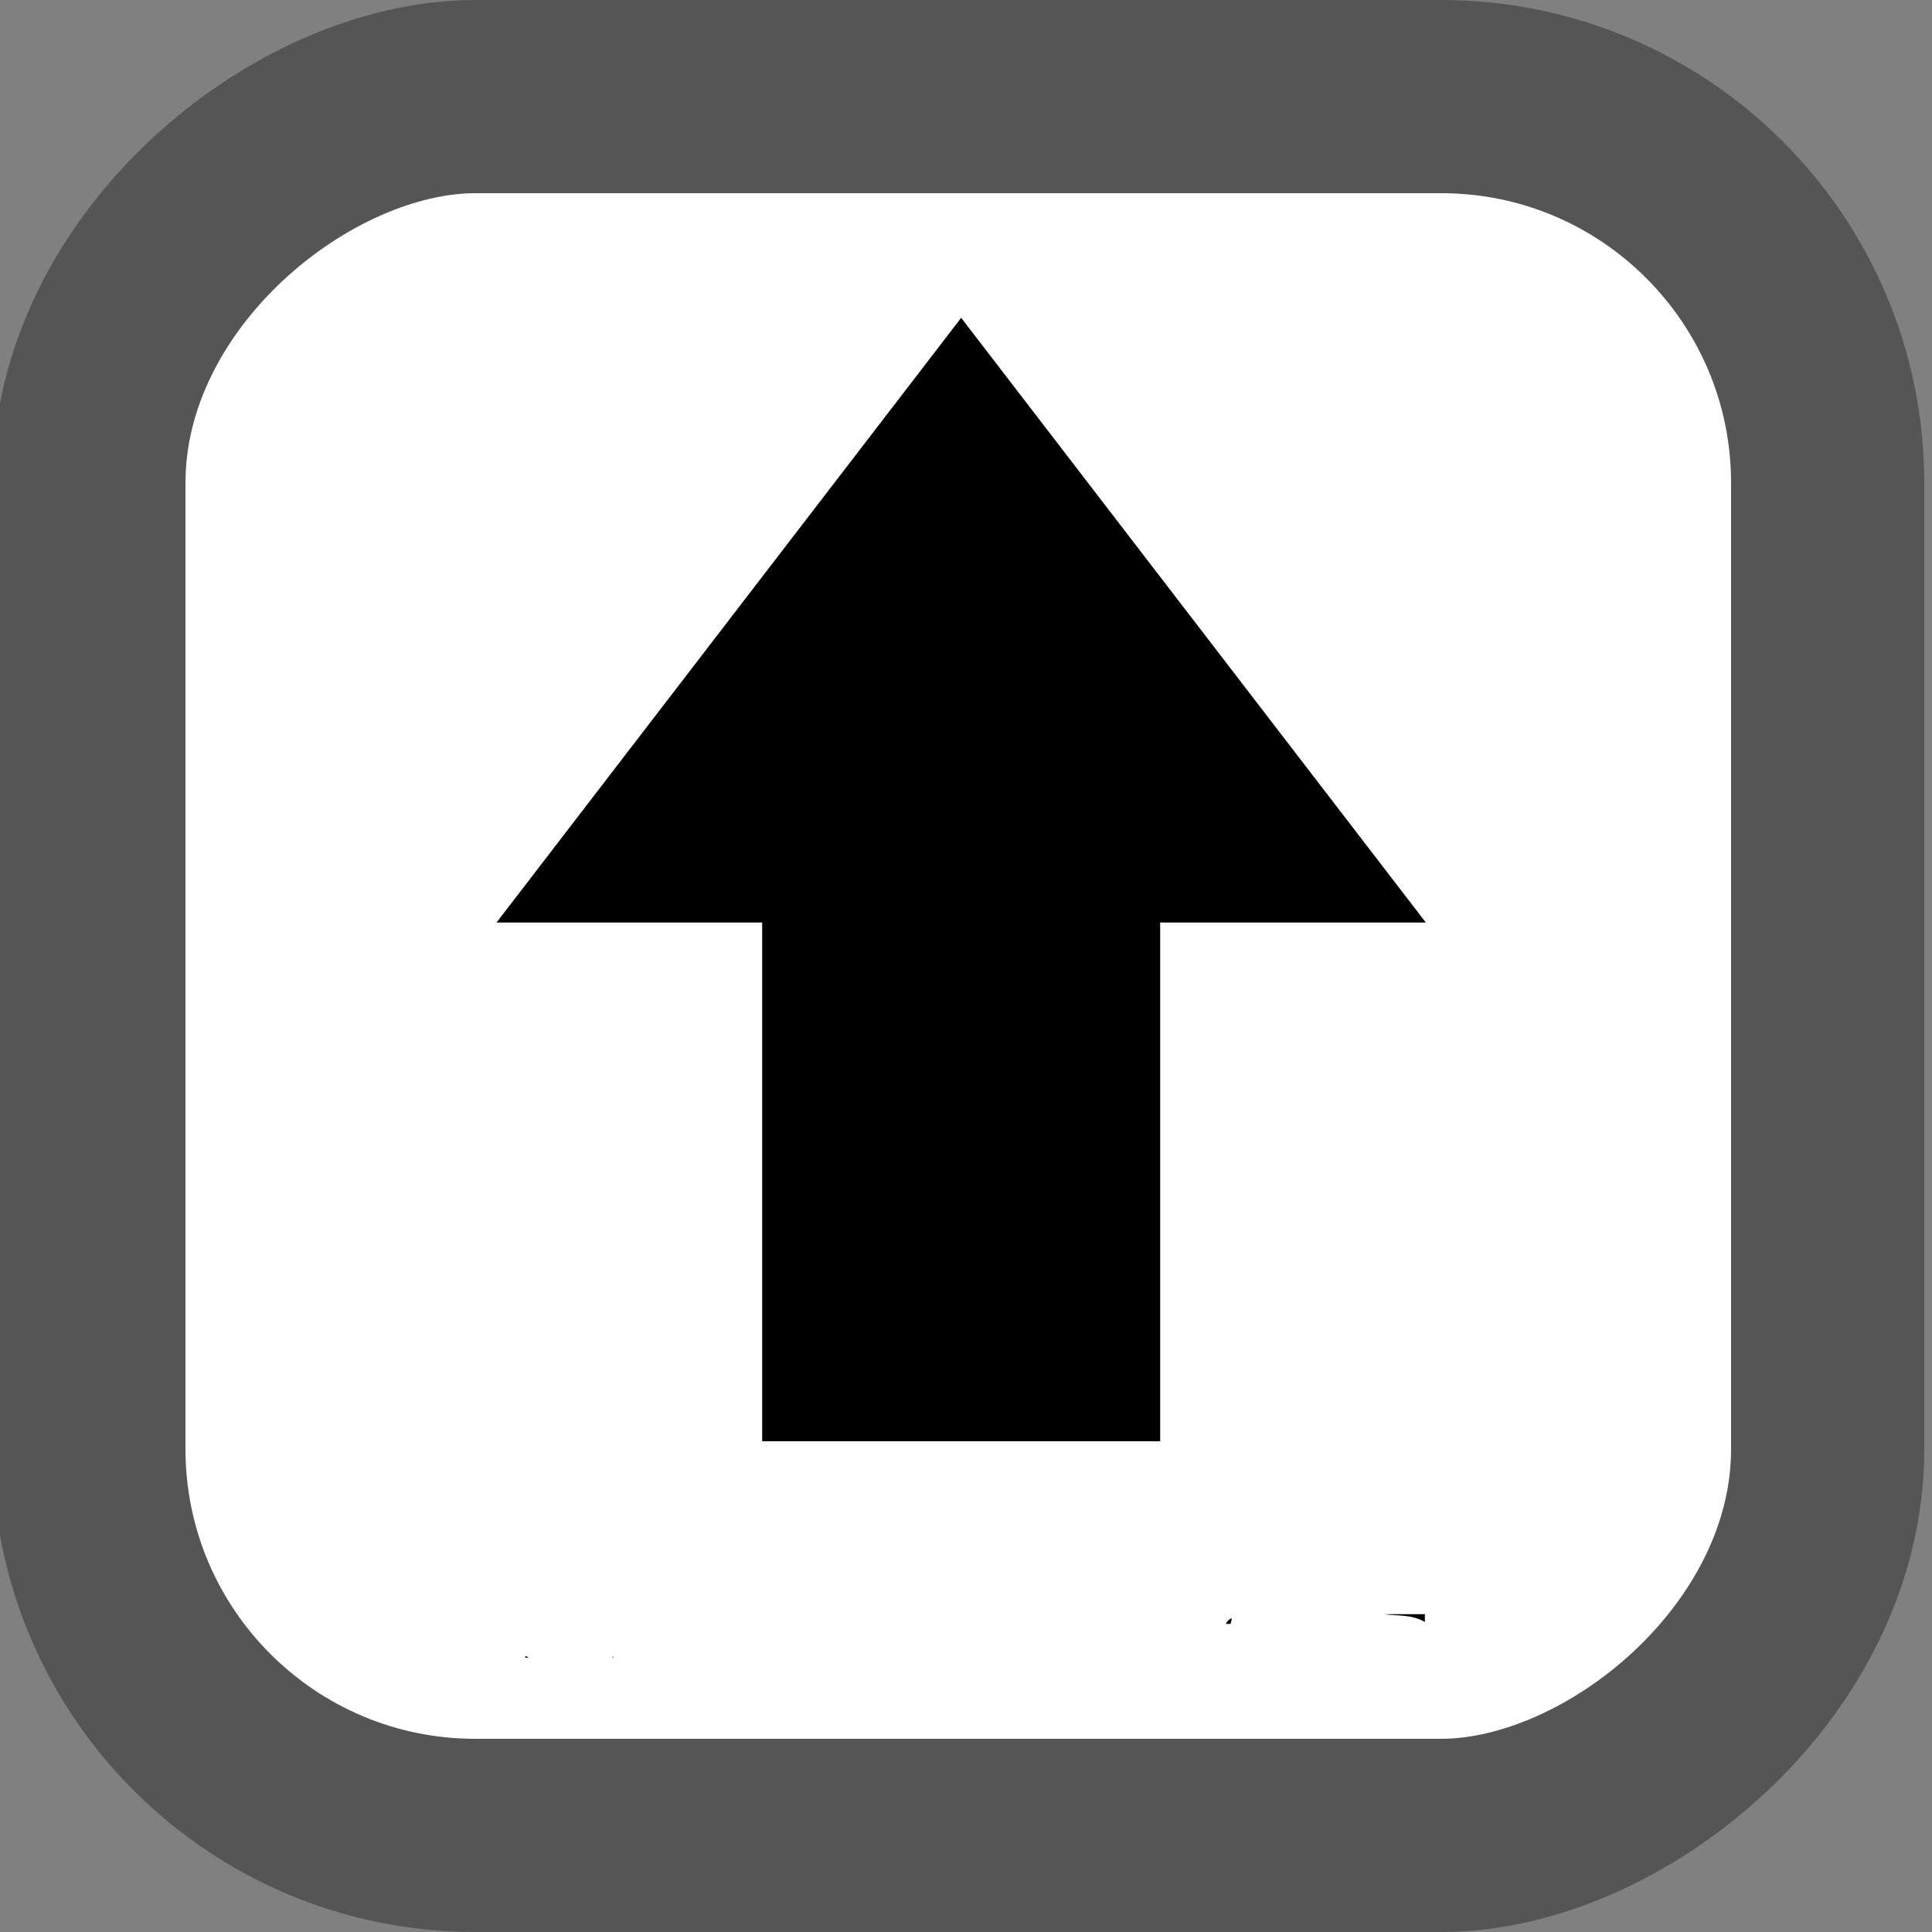 <svg xmlns="http://www.w3.org/2000/svg" width="200" height="200" viewBox="0 0 200 200"><rect x="0" y="0" width="200" height="200" fill="#808080" stroke="none"/><title>  SS4 Up</title><rect x="-190" y="9.2" width="180" height="180" rx="40" ry="40" transform="rotate(-90)" style="fill:#fff;stroke-width:20;stroke:#555"/><path d="M24.5-2V22H0.5V-2Z" fill="none"/><path d="m99.5 32.9-48.1 62.6H78.9V149.2H120.1V95.5h27.5zM143.3 167.1c1.4 0.2 2.8 0 4.2 0.8v-0.8zm-15.8 0.4c-0.1 0.1-0.2 0.1-0.3 0.2-0.1 0.1-0.2 0.2-0.3 0.4 0 0 0.1 0 0.1 0 0.1 0 0.3 0 0.4 0 0-0.2 0.1-0.3 0.1-0.5zm-61.7 2.3c0 0-0.1 0-0.1 0 0 0 0 0 0.1 0zm-11.4 1.6c0 0.1 0 0.2-0.1 0.2 0.2 0 0.3 0 0.5 0-0.2 0-0.3-0.2-0.5-0.2zm9.1 0.1c0 0 0 0.1-0.1 0.1 0 0 0 0 0 0 0 0 0 0 0 0 0-0.1 0-0.1 0-0.1zm37.9 12.7c0 0.1 0 0.5 0 0.8h0c0-0.2 0 0 0-0.8z"/></svg>